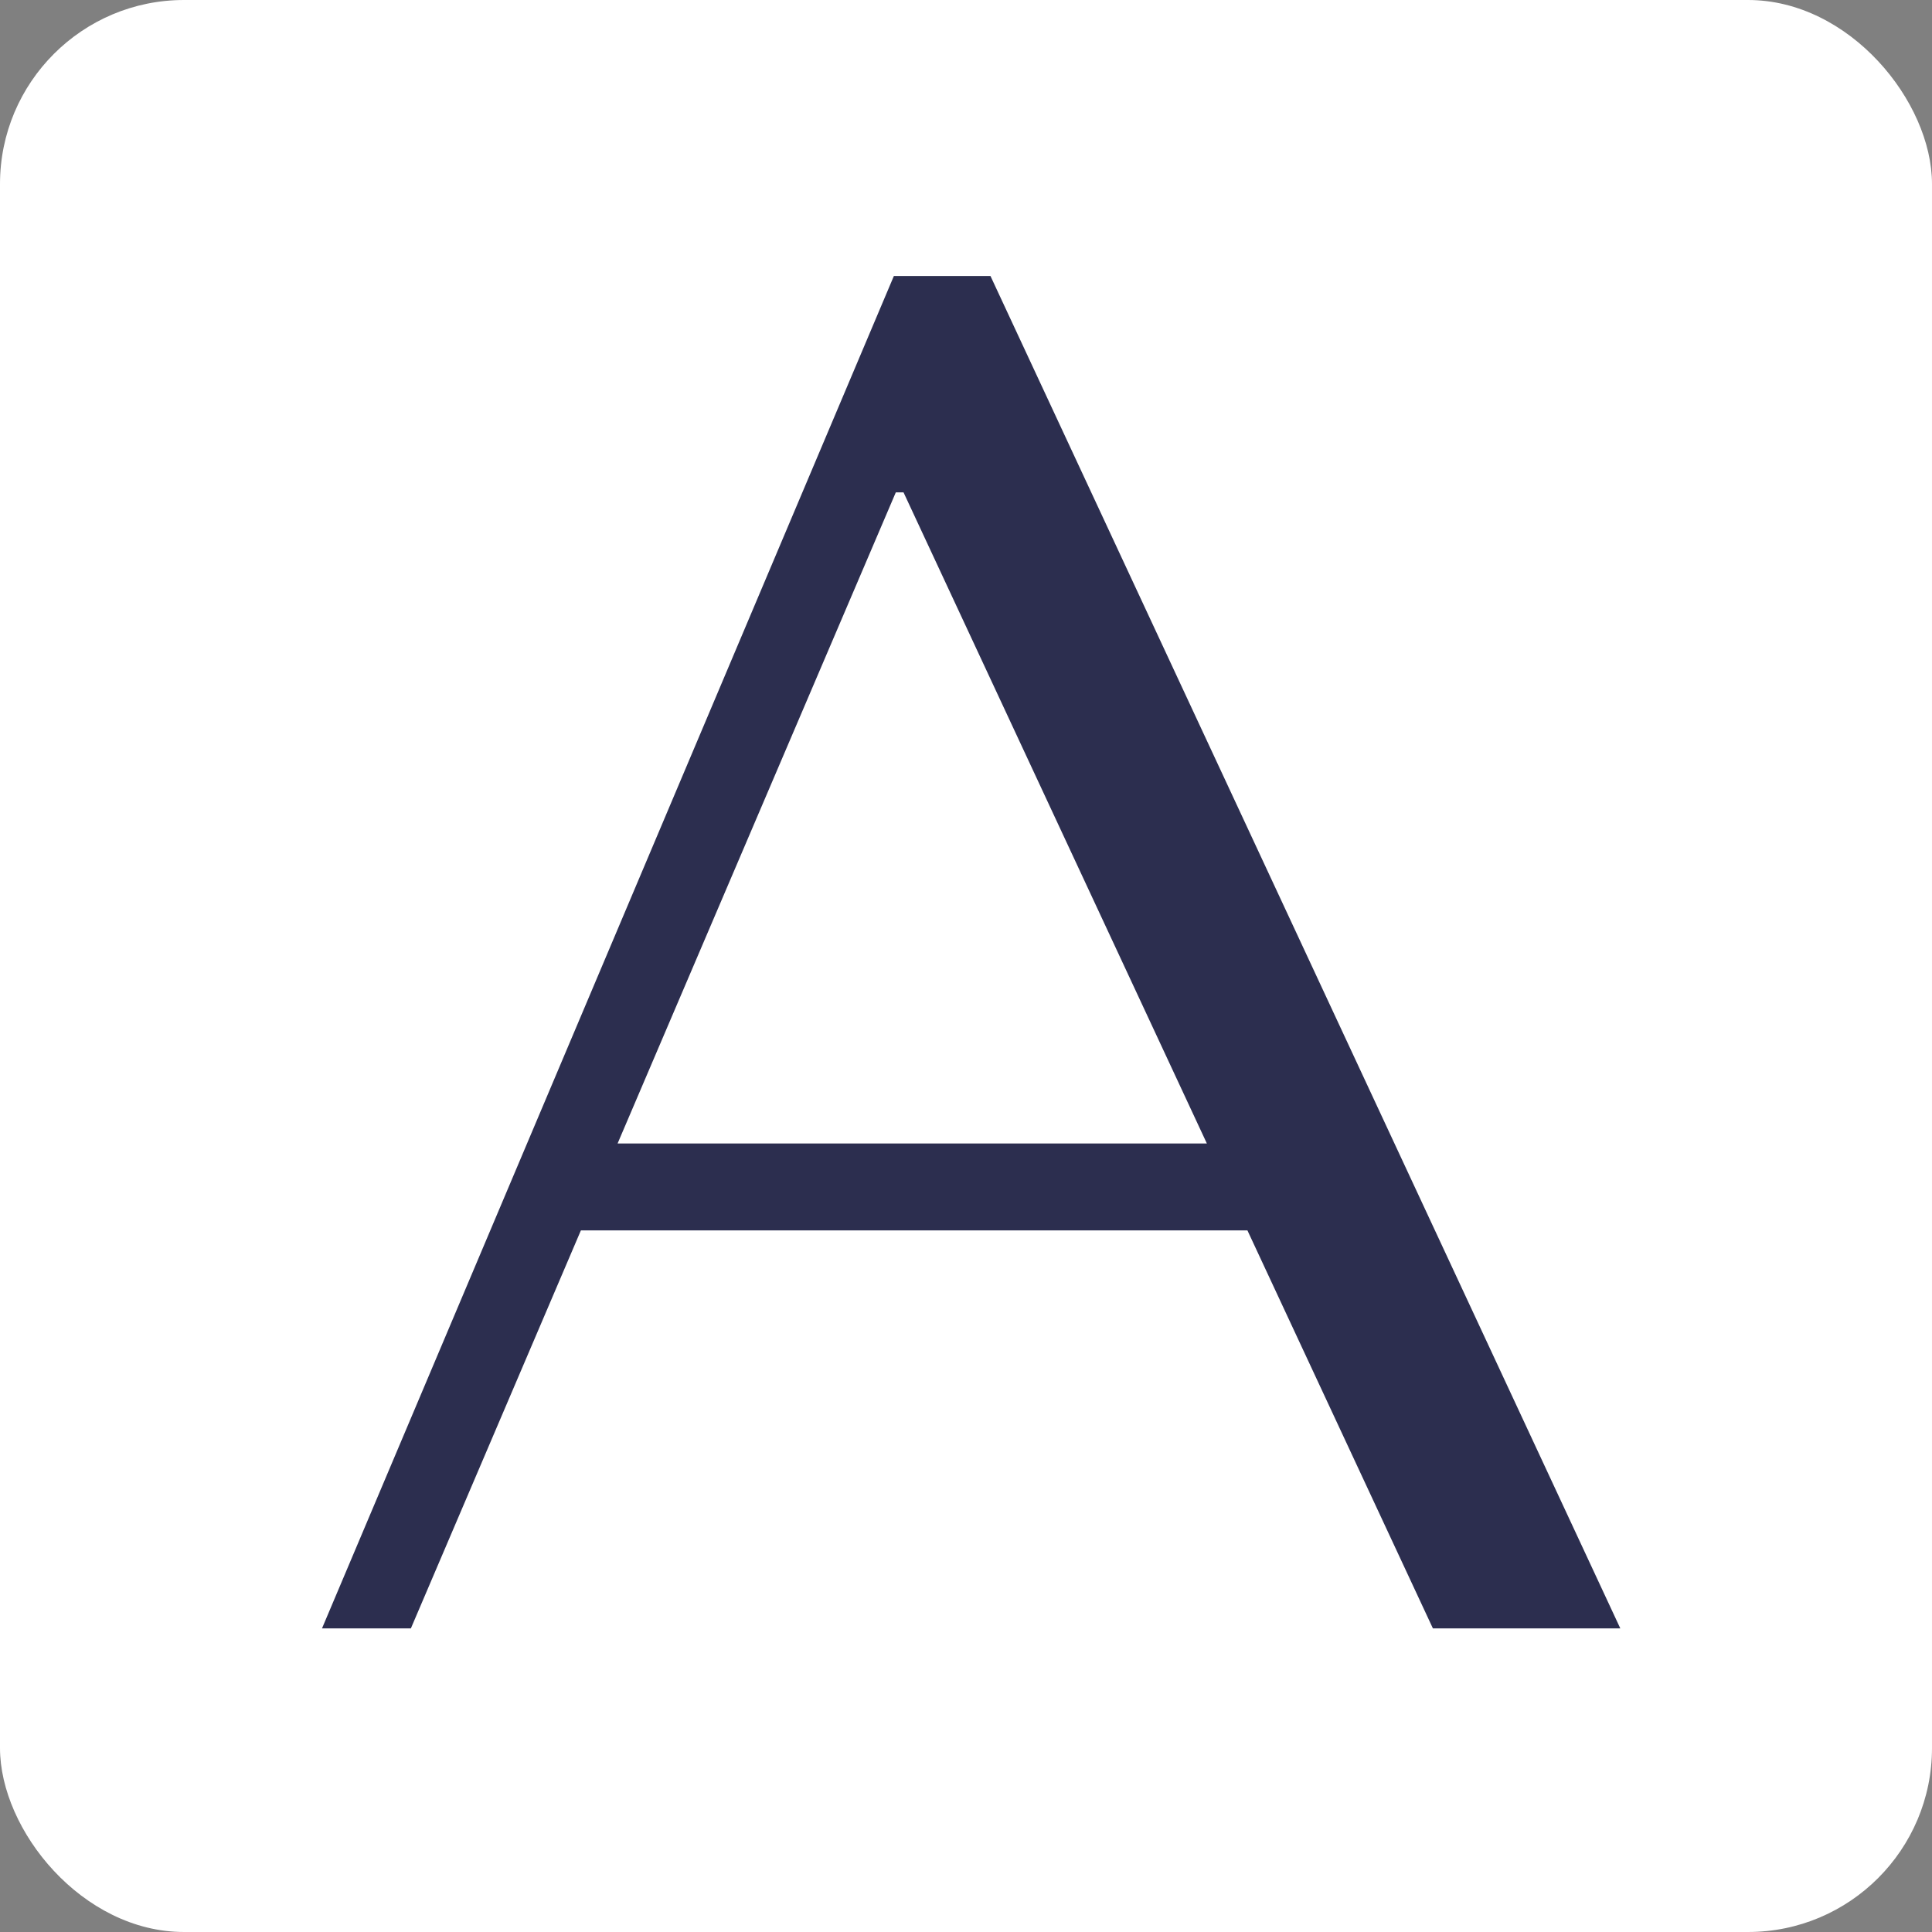 <?xml version="1.0" encoding="UTF-8"?> <svg xmlns="http://www.w3.org/2000/svg" width="42" height="42" viewBox="0 0 42 42" fill="none"><rect x="0" y="0" width="42" height="42" fill="#808080" stroke="none"/><rect width="42" height="42" rx="4" fill="white"></rect><path d="M27.118 26.748H12.628L8.932 35.4H7L19.432 6H21.532L35.224 35.4H31.15L27.118 26.748ZM26.236 24.858L19.642 10.704H19.474L13.426 24.858H26.236Z" fill="#2C2E4F"></path></svg> 